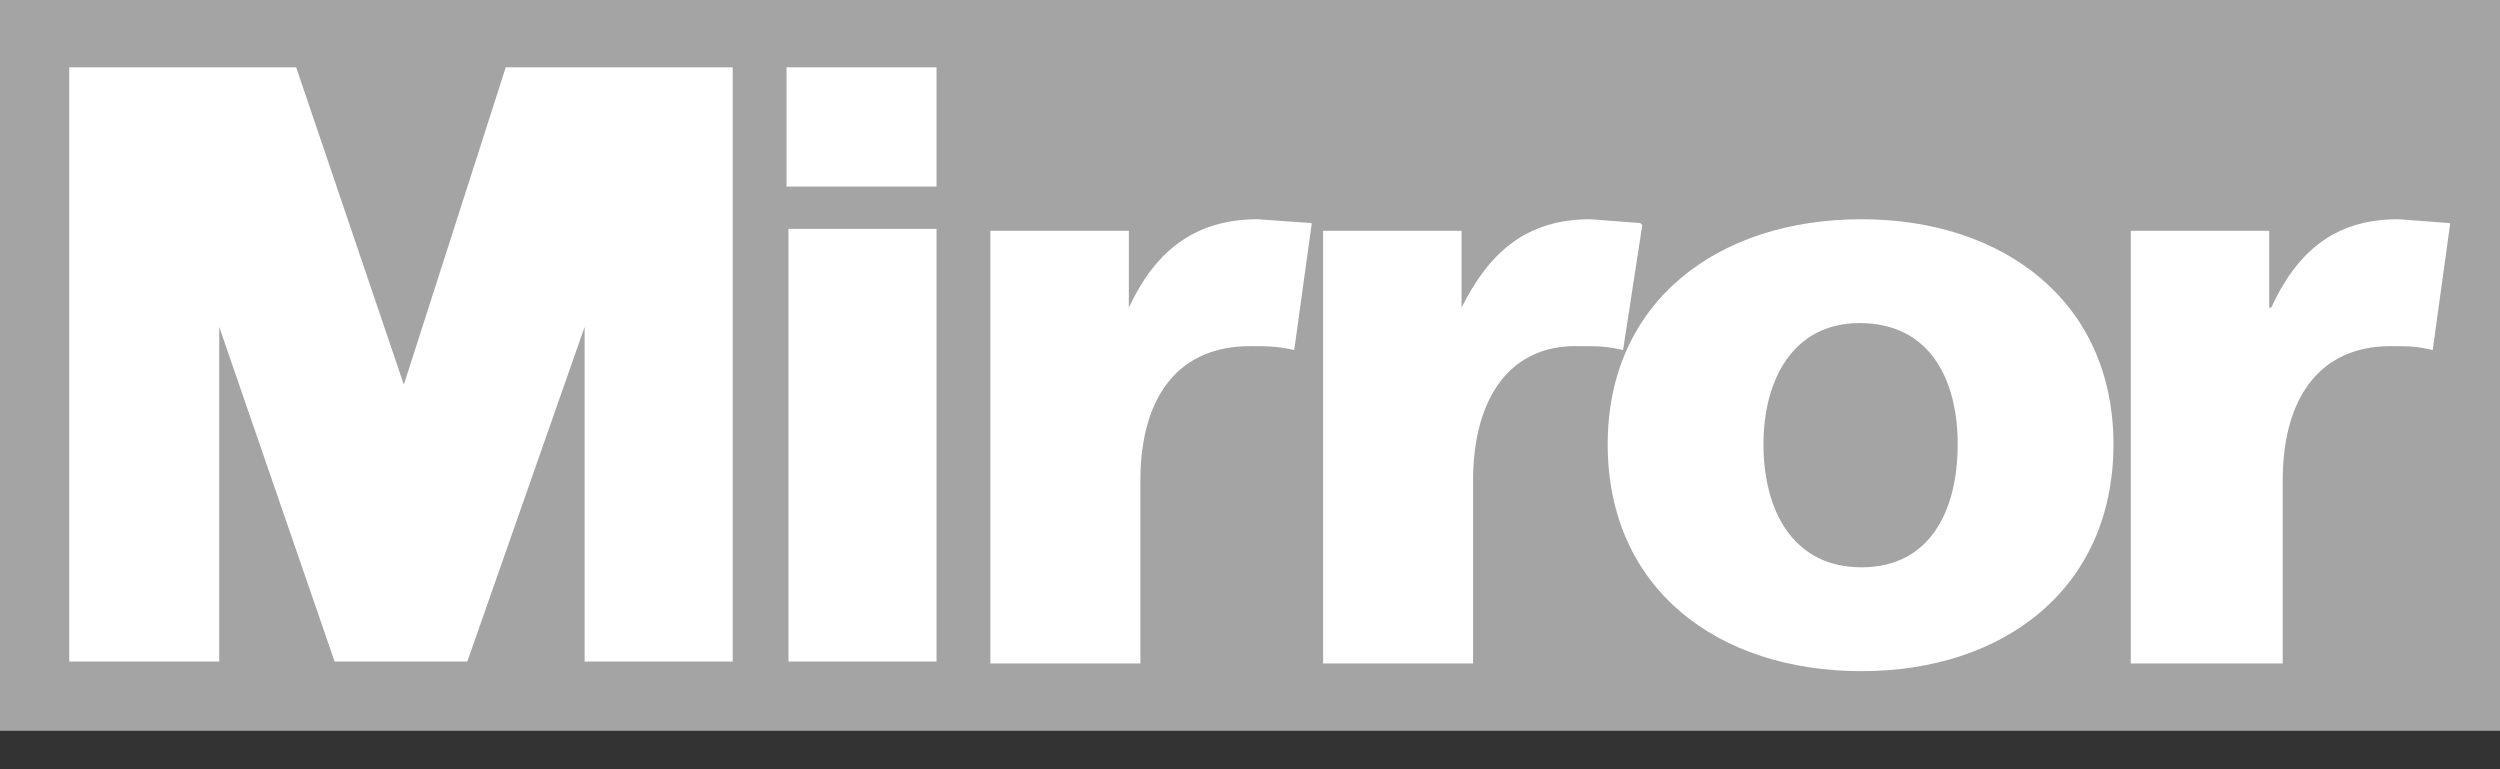 <svg xmlns="http://www.w3.org/2000/svg" width="130" height="40" fill="none"><rect width="100%" height="100%" fill="#333333" stroke="none"/><path fill="#A4A4A4" d="M130 0H0v38h130V0Z"/><path fill="#fff" d="M3.6 34.4h7.8V17l6 17.4h6.9L30.4 17v17.4h7.7V3.5H26.3L21 20 15.4 3.5H3.6v30.9ZM48.7 3.5h-7.8v6.2h7.8V3.5ZM127.4 11.6l-2.7-.2c-3.4 0-5.3 1.8-6.6 4.6h-.1V12h-7.2v22.5h7.9v-9.5c0-4.4 2-7 5.6-7 1 0 1.3 0 2.2.2l.9-6.5ZM96.8 29.5c-3.6 0-5.1-3-5.1-6.4 0-3.3 1.5-6.3 5-6.3 3.7 0 5.1 3 5.1 6.3 0 3.4-1.4 6.4-5 6.4Zm0 5.4c7.4 0 13.1-4.3 13.1-11.8 0-7.4-5.7-11.7-13.1-11.7-7.5 0-13.2 4.3-13.2 11.7 0 7.5 5.7 11.8 13.2 11.8ZM85.3 11.6l-2.6-.2c-3.4 0-5.3 1.8-6.7 4.6V12h-7.2v22.5h7.8v-9.5c0-4.4 2-7.1 5.5-7 1 0 1.4 0 2.3.2l1-6.5Zm-17.1 0-2.8-.2c-3.4 0-5.4 1.8-6.7 4.6V12h-7.2v22.5h7.8v-9.5c0-4.4 2-7 5.7-7 .9 0 1.4 0 2.3.2l.9-6.5ZM40.9 34.4h7.8V11.9H41v22.5Z"/></svg>